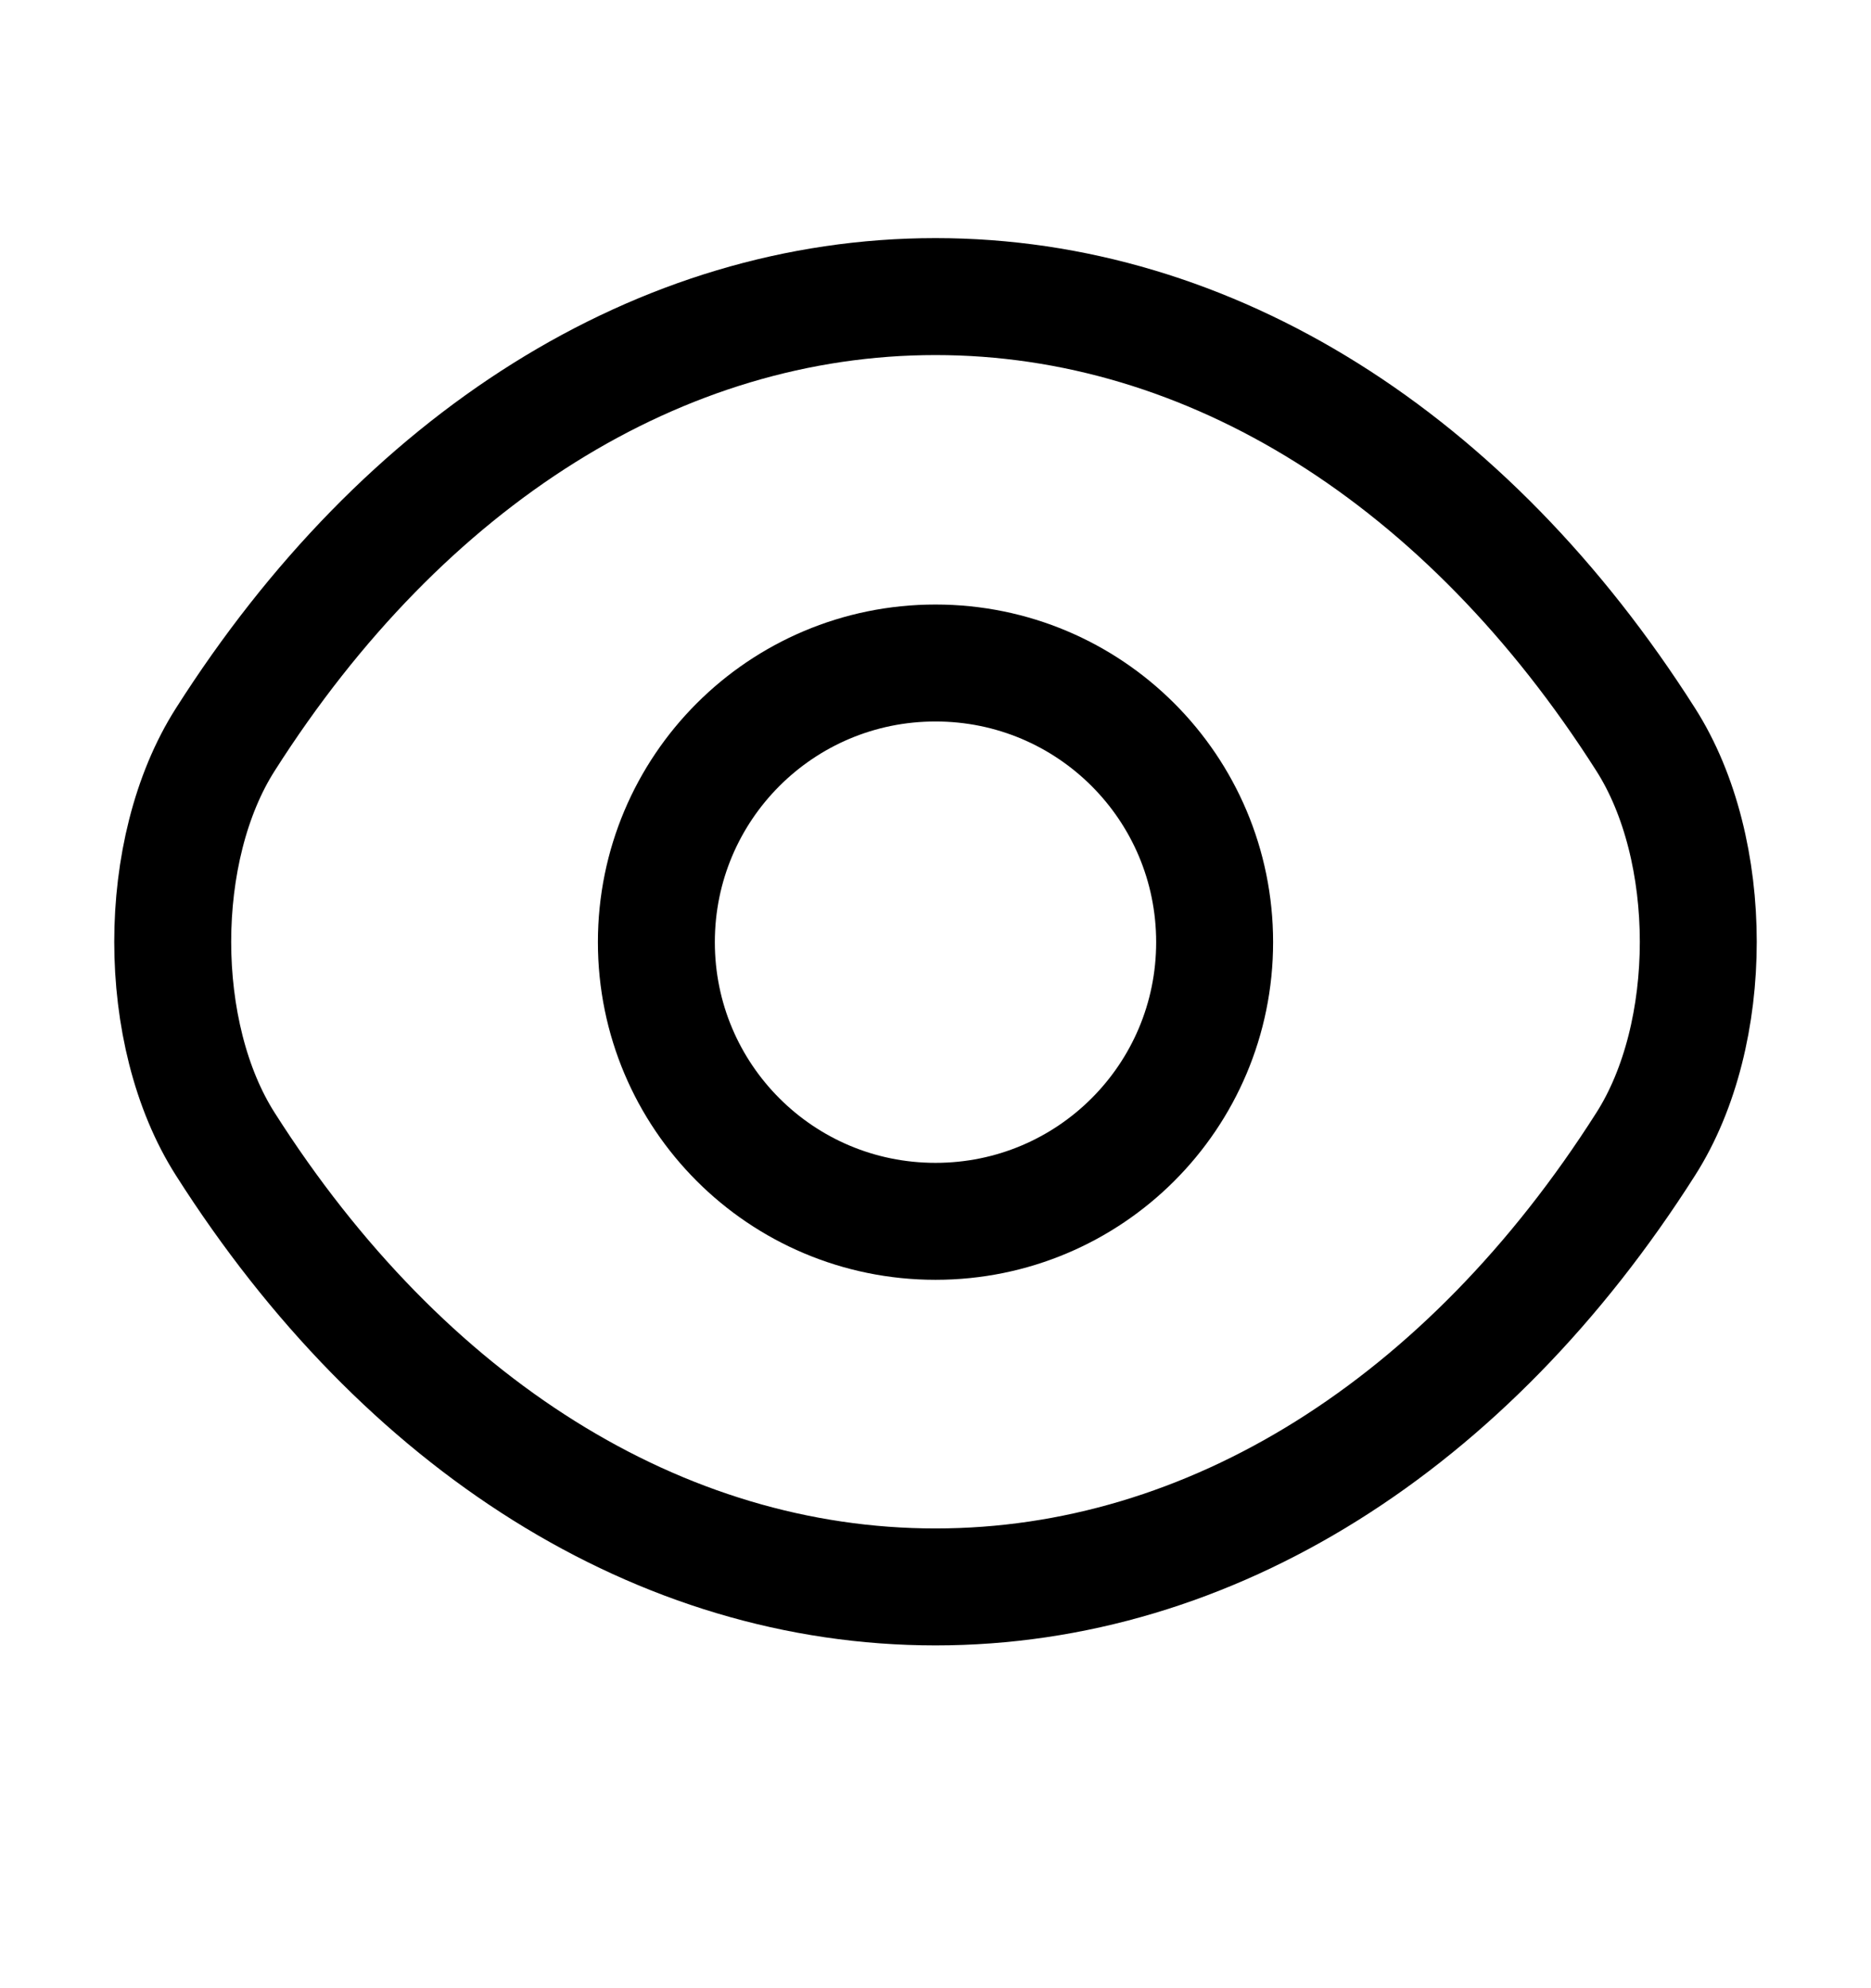 <svg width="16" height="17" viewBox="0 0 16 17" fill="none" xmlns="http://www.w3.org/2000/svg">
<path d="M10.387 8.056C10.387 9.376 9.32 10.443 8 10.443C6.68 10.443 5.613 9.376 5.613 8.056C5.613 6.736 6.68 5.669 8 5.669C9.32 5.669 10.387 6.736 10.387 8.056Z" stroke="black" stroke-linecap="round" stroke-linejoin="round"/>
<path d="M8 13.569C10.353 13.569 12.547 12.183 14.073 9.783C14.673 8.843 14.673 7.263 14.073 6.323C12.547 3.923 10.353 2.536 8 2.536C5.647 2.536 3.453 3.923 1.927 6.323C1.327 7.263 1.327 8.843 1.927 9.783C3.453 12.183 5.647 13.569 8 13.569Z" stroke="black" stroke-linecap="round" stroke-linejoin="round"/>
</svg>
